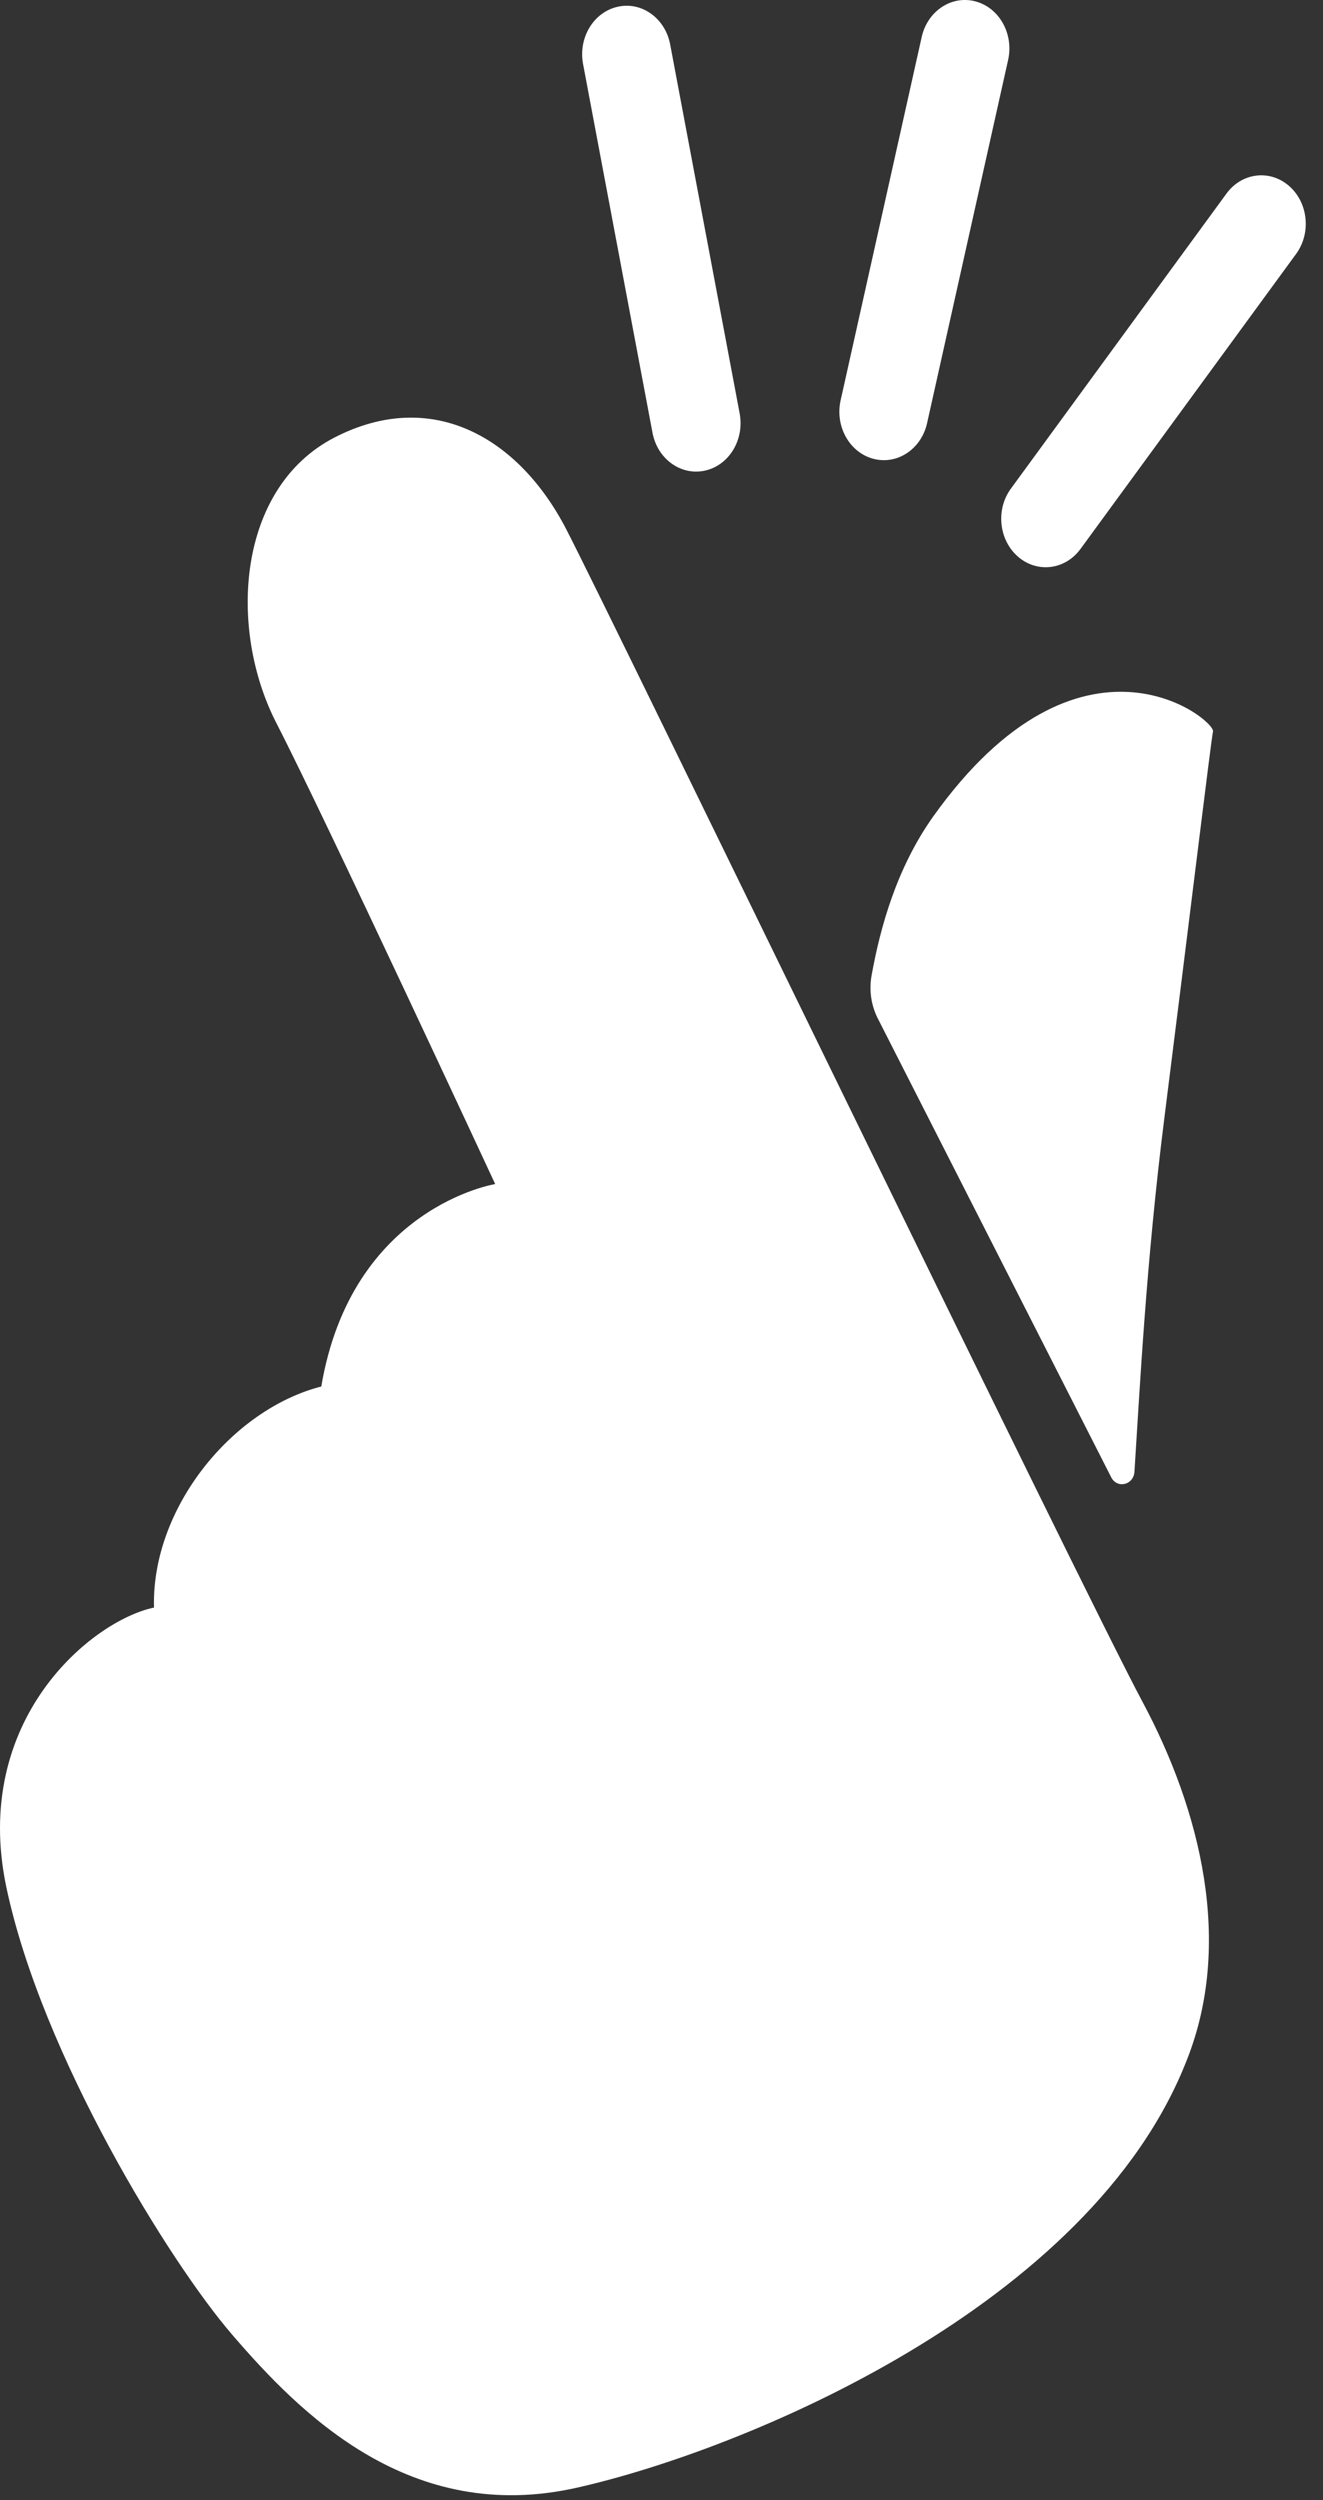 <svg width="27" height="51" viewBox="0 0 27 51" fill="none" xmlns="http://www.w3.org/2000/svg">
<rect x="0" y="0" width="27" height="51" fill="#333333" stroke="none"/>
<path d="M4.728 47.613C6.146 49.265 8.384 51.509 11.772 50.747C15.16 49.986 22.259 47.057 24.222 42.02C25.163 39.648 24.517 36.954 23.307 34.698C22.097 32.441 12.526 12.674 11.558 10.8C10.59 8.925 8.815 7.9 6.826 8.925C4.837 9.951 4.648 12.821 5.642 14.753C6.637 16.686 10.106 24.154 10.106 24.154C10.106 24.154 7.176 24.623 6.557 28.283C4.729 28.752 3.088 30.773 3.143 32.793C1.879 33.057 -0.595 35.077 0.131 38.504C0.857 41.93 3.455 46.132 4.728 47.613Z" fill="white"/>
<path d="M22.677 30.134C22.799 30.374 23.134 30.295 23.152 30.021C23.261 28.346 23.387 25.773 23.766 22.777C24.277 18.735 24.708 15.162 24.755 14.921C24.802 14.68 22.055 12.439 19.044 16.657C18.297 17.71 17.964 18.92 17.787 19.901C17.734 20.199 17.778 20.507 17.913 20.773L22.677 30.134Z" fill="white"/>
<path d="M14.206 9.62C13.783 9.62 13.406 9.297 13.317 8.831L11.899 1.304C11.799 0.769 12.115 0.247 12.606 0.138C13.096 0.027 13.576 0.372 13.677 0.907L15.095 8.434C15.195 8.969 14.88 9.491 14.388 9.6C14.326 9.613 14.266 9.62 14.206 9.62Z" fill="white"/>
<path d="M18.039 9.387C17.968 9.387 17.896 9.378 17.823 9.359C17.336 9.23 17.037 8.695 17.156 8.165L18.81 0.756C18.928 0.226 19.418 -0.101 19.906 0.028C20.394 0.157 20.692 0.692 20.574 1.222L18.92 8.632C18.819 9.084 18.448 9.387 18.039 9.387Z" fill="white"/>
<path d="M21.341 11.571C21.142 11.571 20.943 11.501 20.776 11.356C20.384 11.016 20.318 10.394 20.631 9.967L25.03 3.949C25.342 3.522 25.913 3.452 26.305 3.791C26.698 4.131 26.763 4.753 26.451 5.18L22.051 11.198C21.872 11.443 21.608 11.571 21.341 11.571Z" fill="white"/>
</svg>
